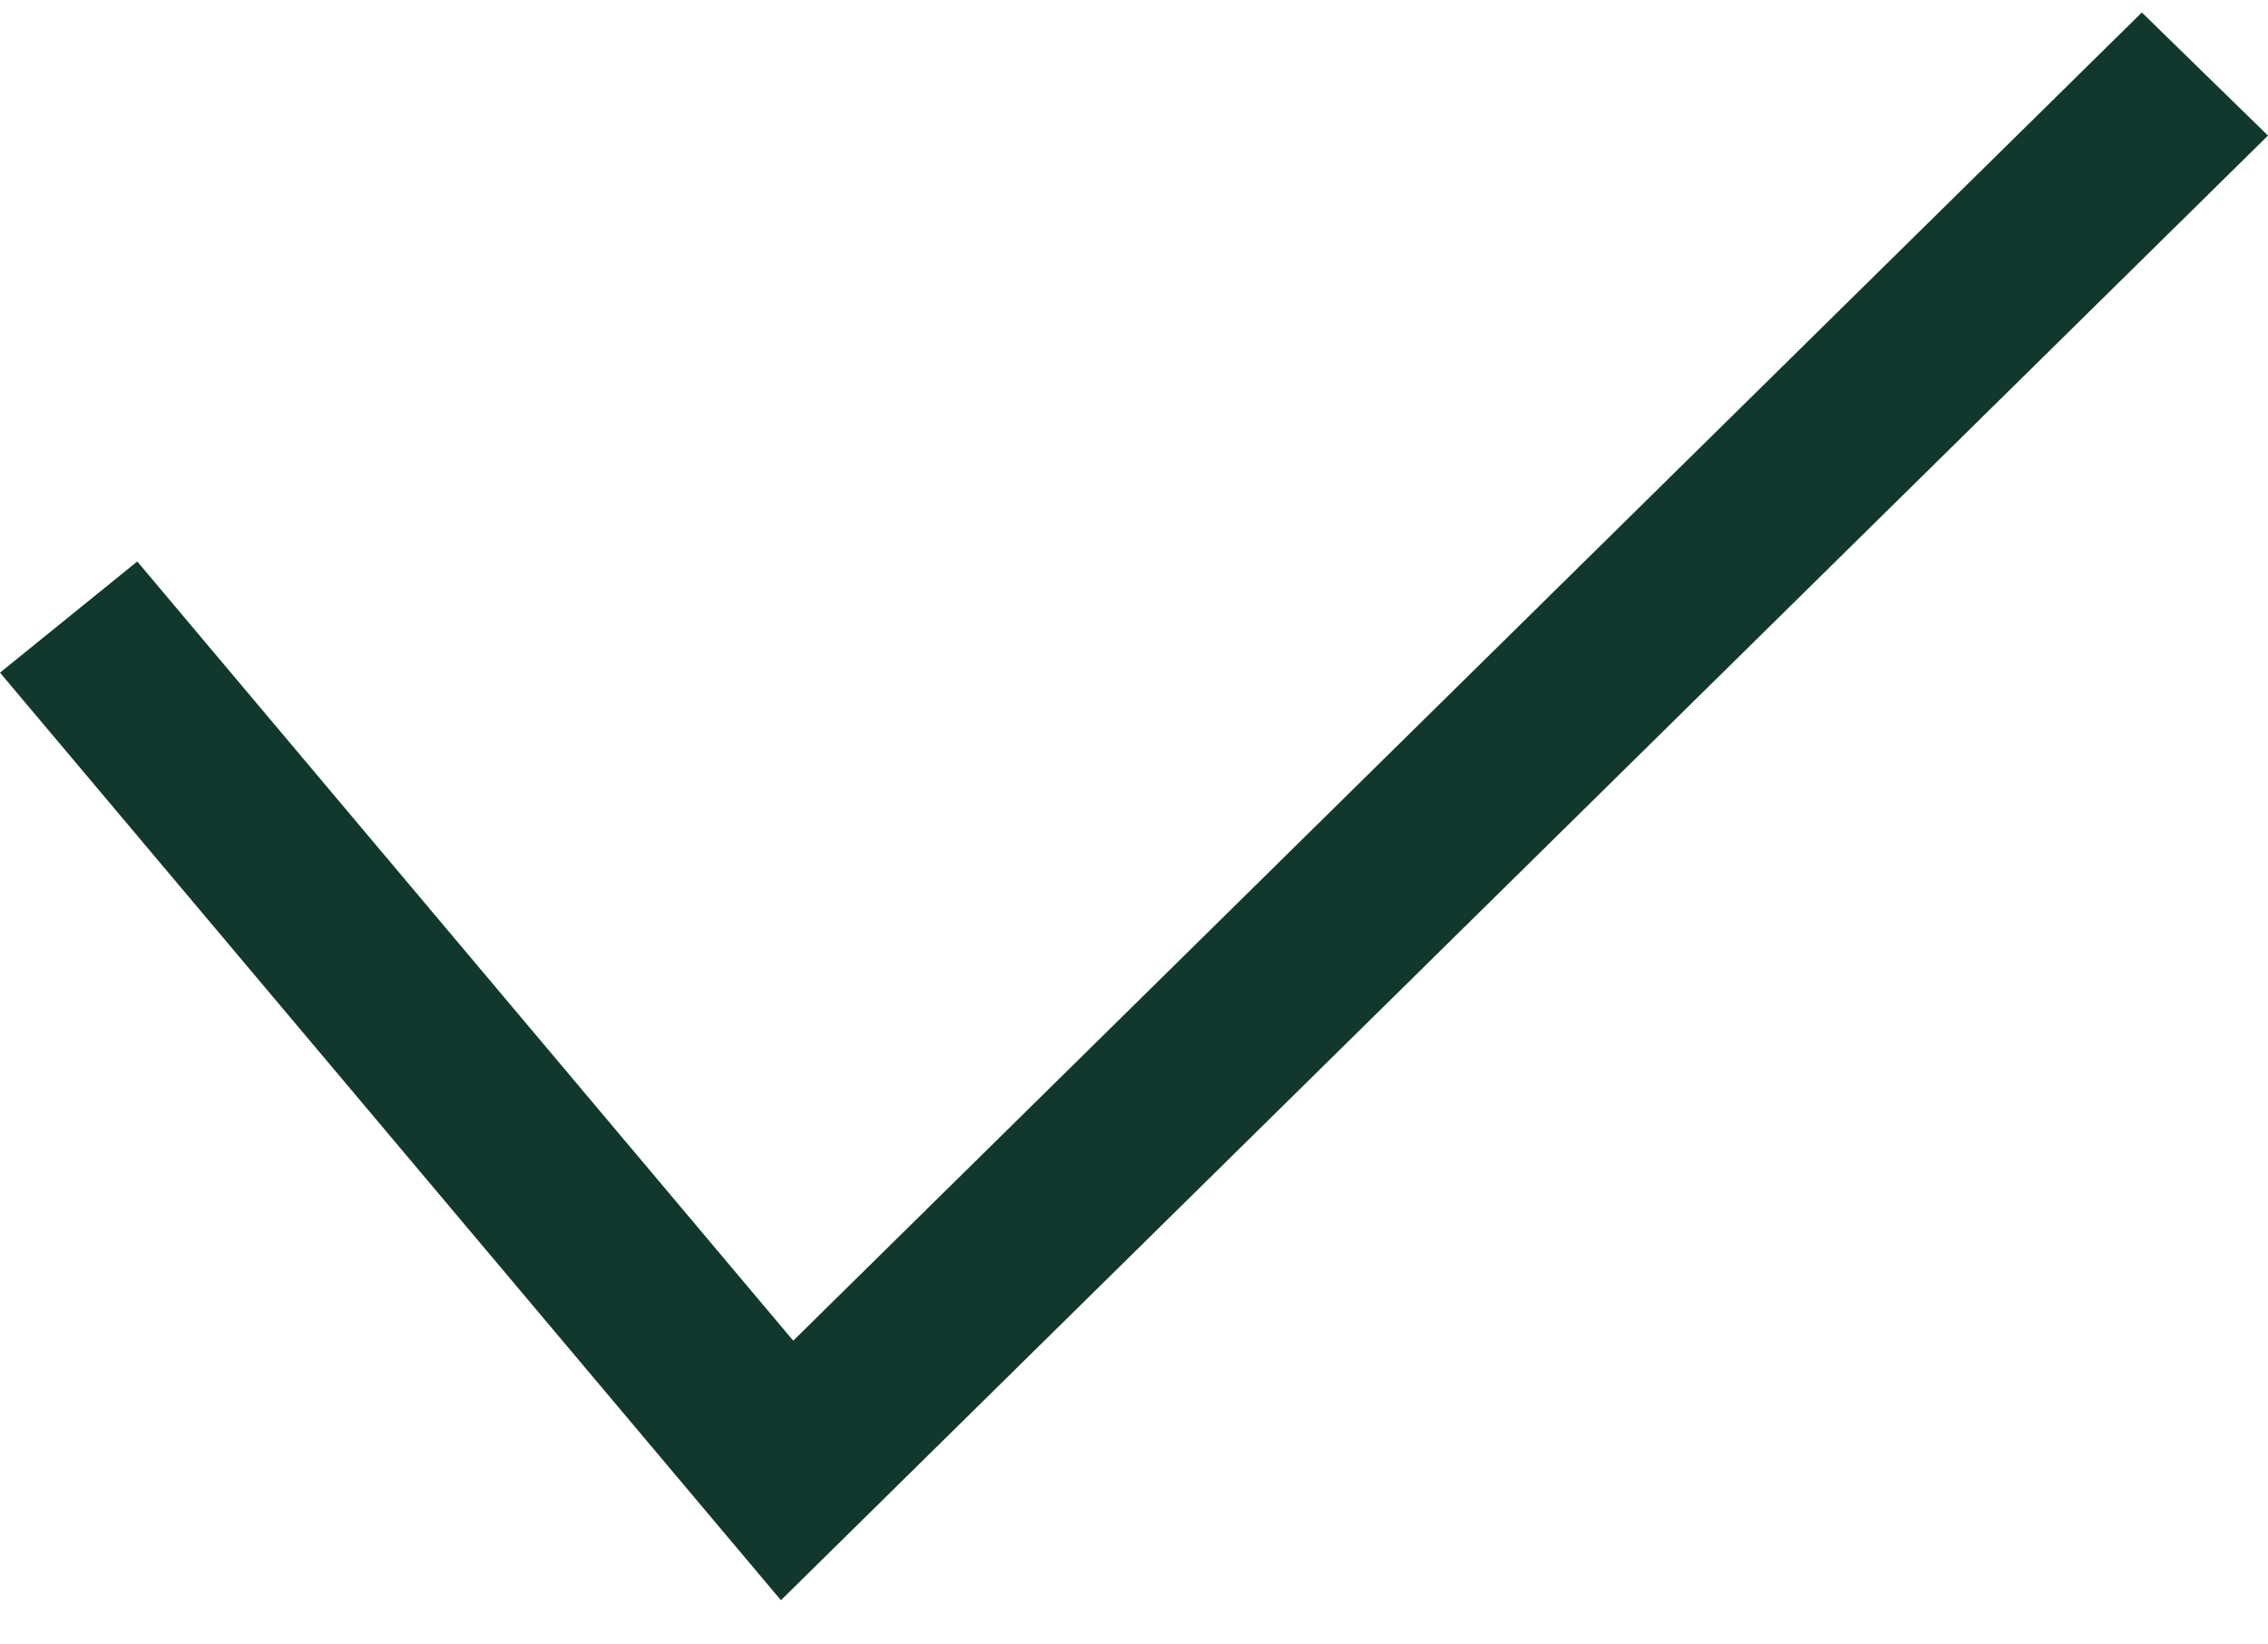 <svg width="40" height="29" viewBox="0 0 40 29" fill="none" xmlns="http://www.w3.org/2000/svg">
<path fill-rule="evenodd" clip-rule="evenodd" d="M40 2.391L13.773 28.22L0 11.862L2.421 9.902L13.99 23.643L37.775 0.22L40 2.391Z" fill="#12382E"/>
</svg>
